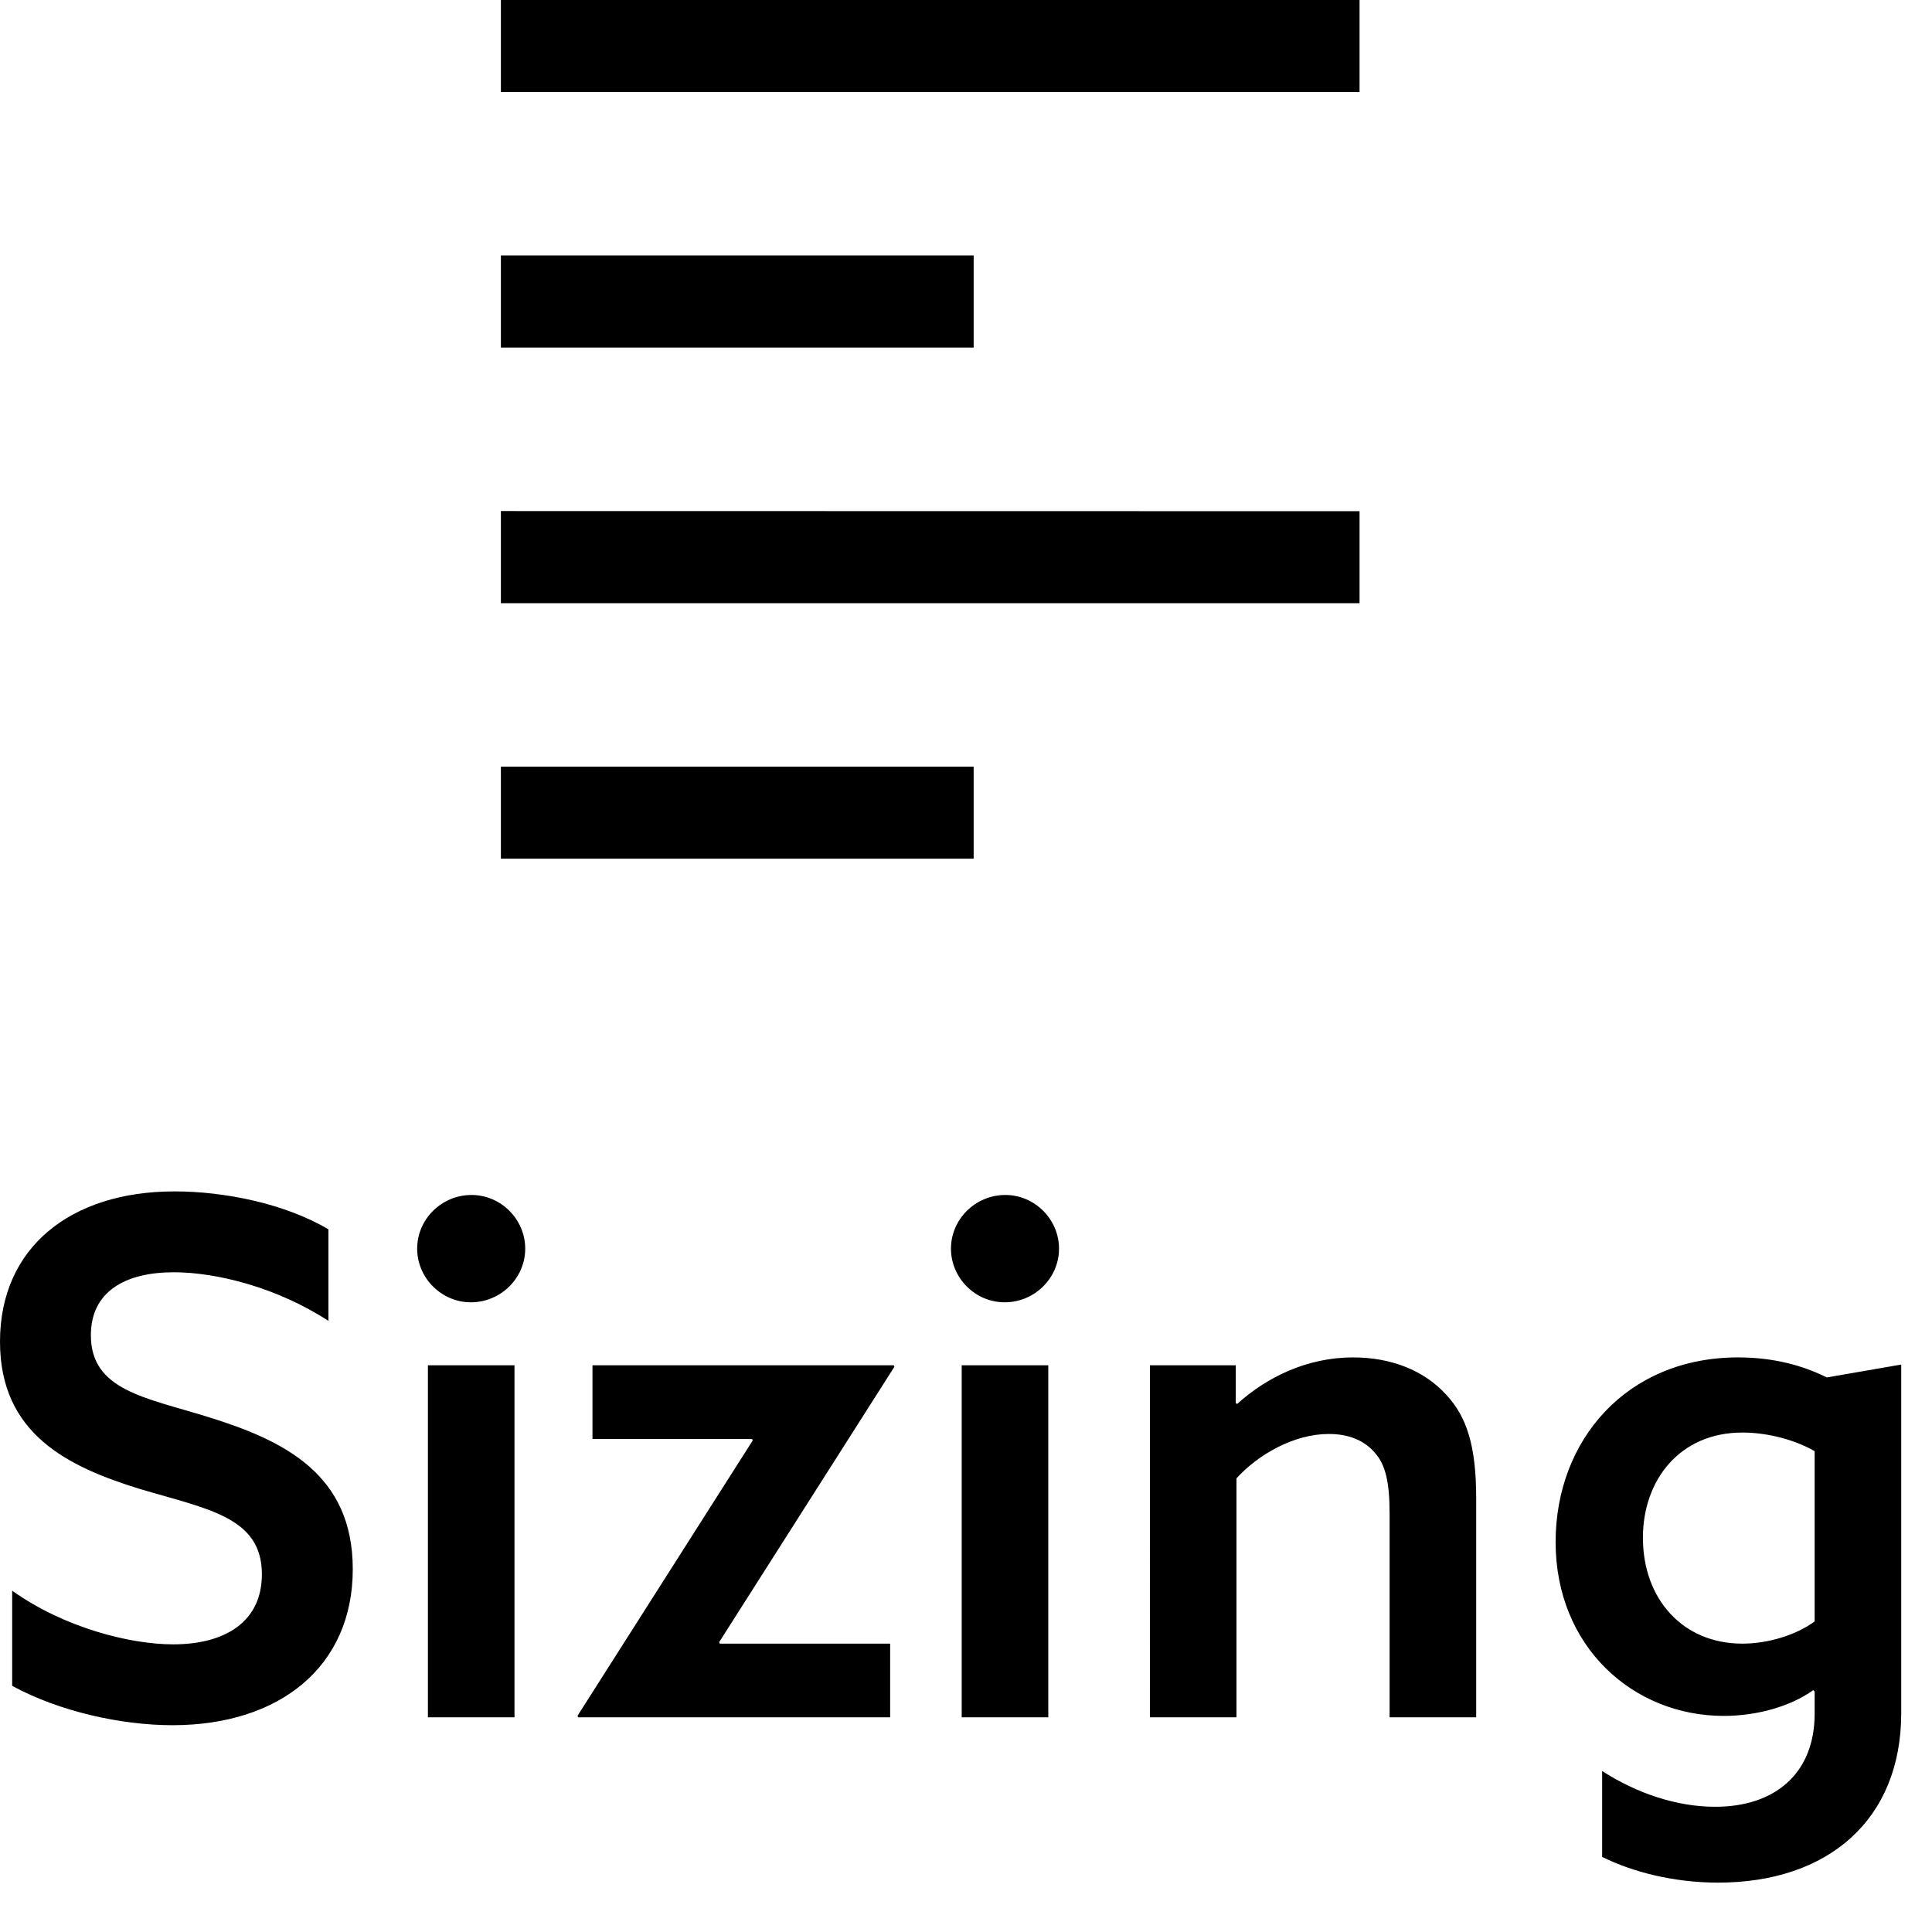 <svg xmlns="http://www.w3.org/2000/svg" width="27" height="27" viewBox="0 0 27 27"><path d="M13.607 10.714V12H7v-1.286zM19 7.144V8.43H7V7.142zM13.607 3.57v1.287H7V3.57zM19 0v1.286H7V0zM2.41 24.11c1.5 0 2.52-.82 2.52-2.18 0-1.33-.96-1.8-2.03-2.13-.87-.27-1.63-.37-1.63-1.14 0-.61.48-.88 1.16-.88.59 0 1.44.21 2.16.68v-1.28c-.61-.36-1.45-.53-2.15-.53-1.46 0-2.44.79-2.44 2.1 0 1.29.95 1.75 1.96 2.06.94.28 1.7.39 1.7 1.19 0 .67-.52.98-1.24.98-.6 0-1.52-.23-2.25-.75v1.33c.66.36 1.53.55 2.24.55zm4.17-5.91c.42 0 .76-.34.76-.75s-.34-.75-.75-.75c-.42 0-.76.34-.76.75s.34.75.75.75zm.61 5.8v-4.92H5.98V24h1.21zm5.25 0v-1.03h-2.38l-.01-.02 2.45-3.85-.01-.02H8.28v1.03h2.23l.01.02-2.45 3.85.01.02h4.36zm1.6-5.8c.42 0 .76-.34.76-.75s-.34-.75-.75-.75c-.42 0-.76.34-.76.75s.34.75.75.75zm.61 5.8v-4.92h-1.21V24h1.21zm2.63 0v-3.34c.31-.34.81-.62 1.29-.62.28 0 .5.09.65.27.14.16.2.4.2.84V24h1.21v-3.06c0-.73-.13-1.14-.42-1.45-.31-.34-.77-.52-1.3-.52-.65 0-1.21.28-1.62.65l-.02-.01v-.53h-1.2V24h1.21zm6.73 2.31c1.54 0 2.56-.88 2.56-2.37v-4.87l-1.04.18c-.34-.17-.75-.28-1.24-.28-1.56 0-2.55 1.16-2.55 2.58 0 1.46 1.08 2.43 2.35 2.43.46 0 .93-.13 1.25-.36l.02.02v.31c0 .83-.55 1.3-1.39 1.3-.54 0-1.1-.19-1.58-.5v1.2c.42.21 1 .36 1.62.36zm.34-3.34c-.84 0-1.39-.63-1.39-1.48 0-.8.51-1.47 1.39-1.47.37 0 .75.11 1.01.26v2.38c-.26.19-.65.31-1.01.31z"/></svg>